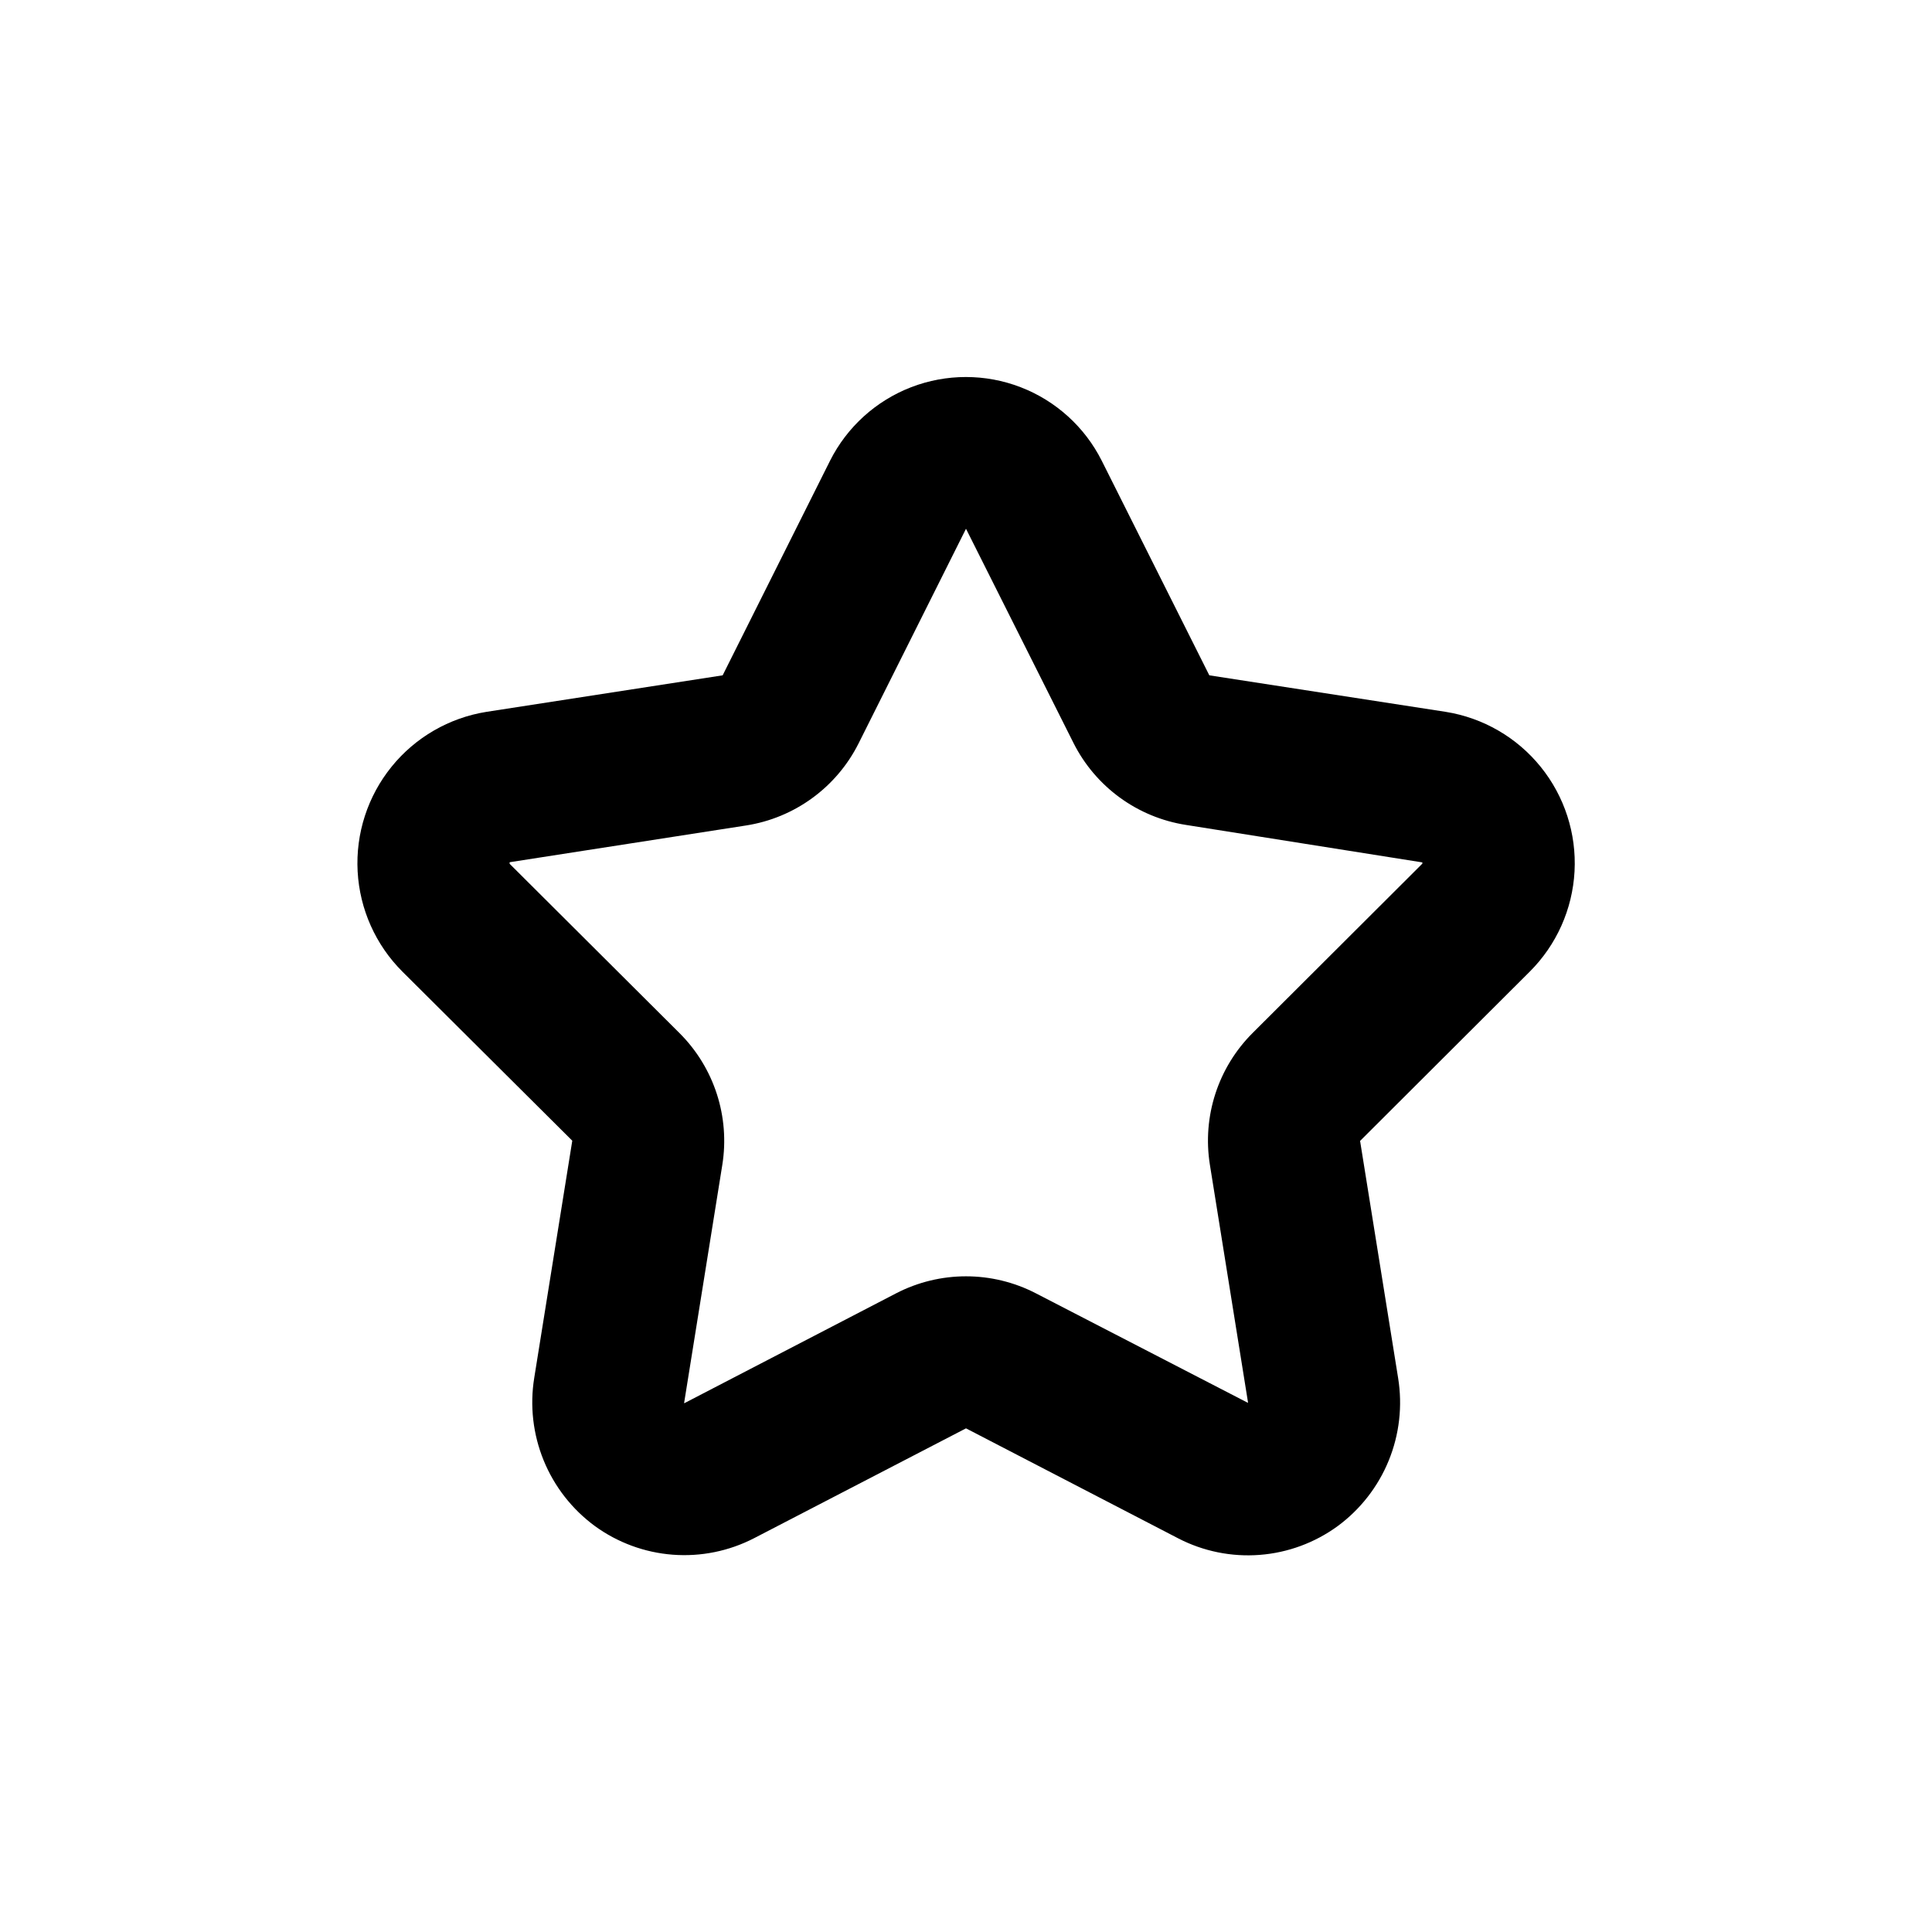 <?xml version="1.0" encoding="UTF-8"?>
<!-- Uploaded to: SVG Repo, www.svgrepo.com, Generator: SVG Repo Mixer Tools -->
<svg fill="#000000" width="800px" height="800px" version="1.1" viewBox="144 144 512 512" xmlns="http://www.w3.org/2000/svg">
 <path d="m295.66 446.3-10.078 62.824v0.004c-1.199 7.394-0.336 14.977 2.5 21.91 2.836 6.938 7.535 12.953 13.574 17.387 6.039 4.391 13.18 7.016 20.625 7.586 7.445 0.57 14.906-0.941 21.543-4.363l56.176-29.121 56.277 29.172h-0.004c6.637 3.422 14.098 4.934 21.543 4.363 7.445-0.57 14.586-3.195 20.625-7.586 6.039-4.434 10.738-10.449 13.574-17.387 2.836-6.934 3.699-14.516 2.5-21.91l-10.078-62.824 44.941-44.84c7.113-7.086 11.348-16.555 11.891-26.582 0.539-10.023-2.652-19.895-8.961-27.703-6.305-7.812-15.285-13.008-25.199-14.586l-62.625-9.676-28.516-56.879c-4.496-8.934-12.16-15.875-21.492-19.477-9.332-3.598-19.672-3.598-29.008 0-9.332 3.602-16.992 10.543-21.492 19.477l-28.465 56.879-62.574 9.676c-9.914 1.578-18.891 6.773-25.199 14.586-6.309 7.809-9.5 17.68-8.961 27.703 0.543 10.027 4.777 19.496 11.891 26.582zm45.996-83.531c12.895-1.988 24.027-10.102 29.879-21.762l28.465-56.883 28.465 56.73c5.848 11.664 16.98 19.773 29.875 21.766l62.574 9.922c0.055 0.113 0.055 0.242 0 0.355l-44.941 44.84c-9.184 9.152-13.398 22.164-11.336 34.961l10.078 62.824v0.25l-56.176-29.016c-11.625-6.023-25.453-6.023-37.082 0l-56.125 29.121c-0.043-0.098-0.043-0.207 0-0.301l10.078-62.824v-0.004c2.066-12.797-2.152-25.809-11.336-34.965l-44.988-44.836c-0.074-0.145-0.074-0.312 0-0.453z"/>
</svg>
